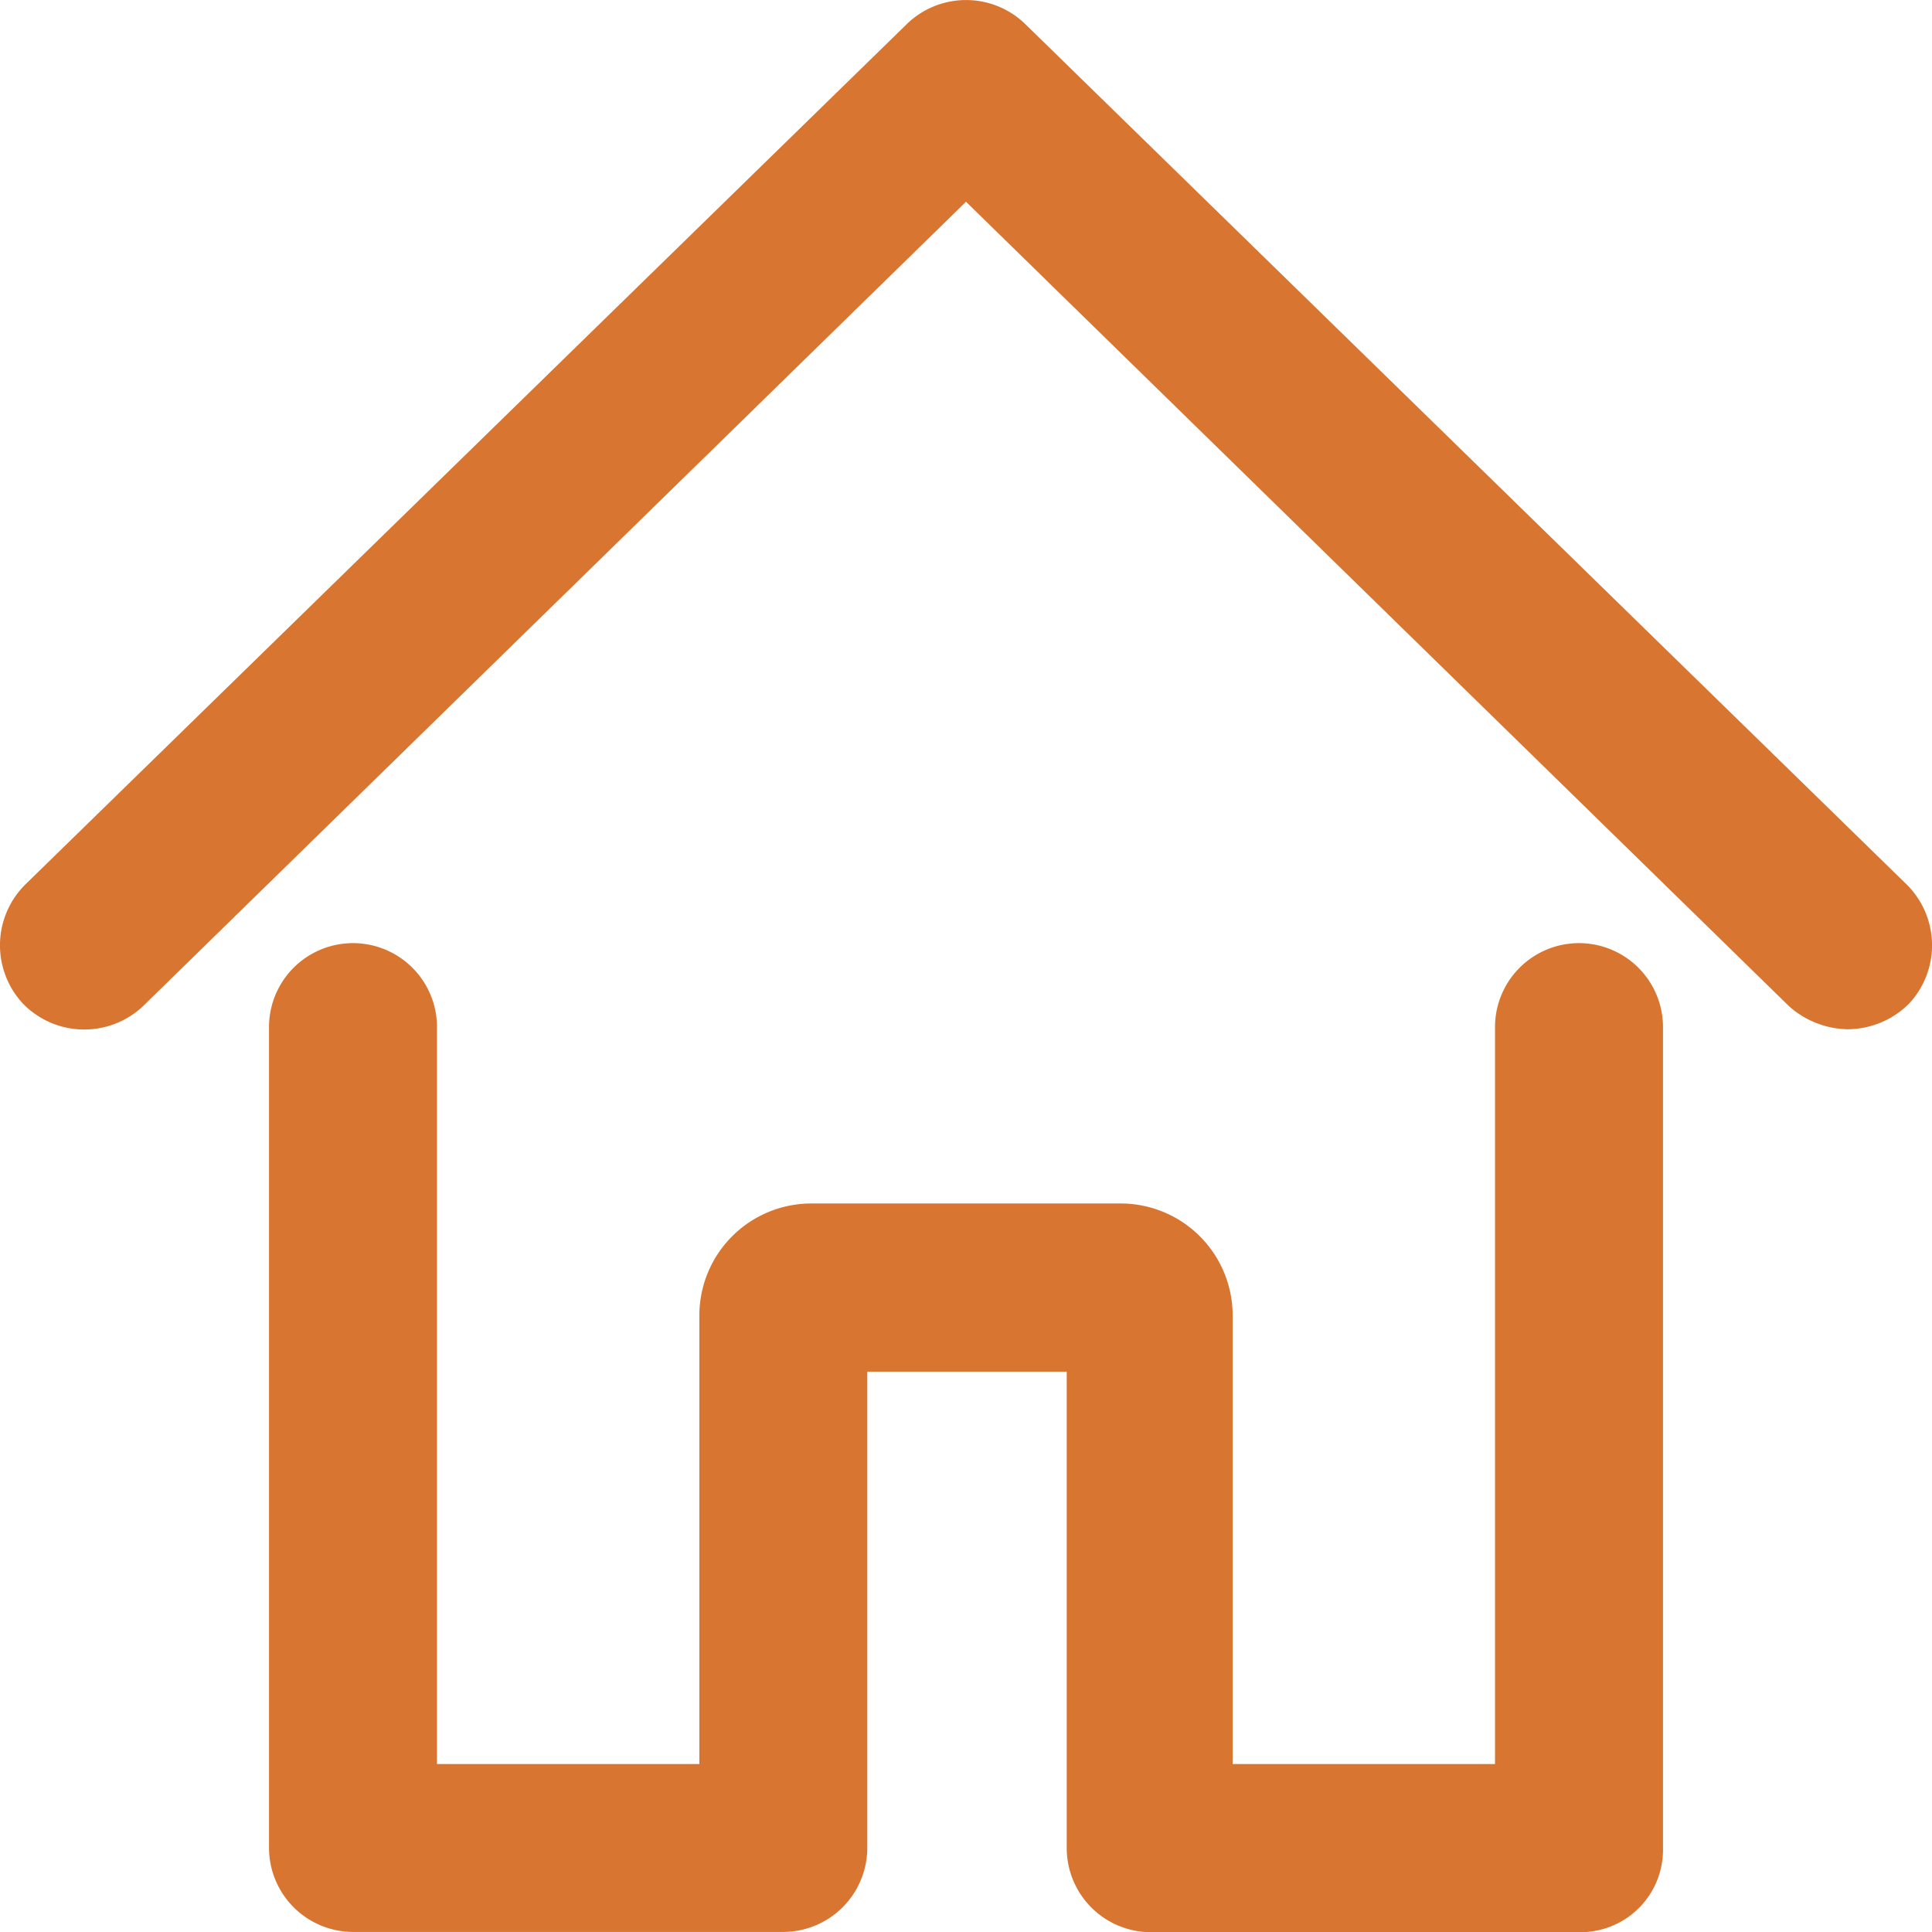 <svg xmlns="http://www.w3.org/2000/svg" width="30.882" height="30.882" viewBox="0 0 30.882 30.882">
    <path d="M29.523,16.427a1.442,1.442,0,0,1-.94-.369L15.428,3.2,2.273,16.058a1.368,1.368,0,0,1-1.913-.034,1.368,1.368,0,0,1,.034-1.913L14.489.353a1.358,1.358,0,0,1,1.879,0L30.462,14.111a1.367,1.367,0,0,1,.034,1.913A1.4,1.4,0,0,1,29.523,16.427ZM26.569,29.514V16.393a1.342,1.342,0,1,0-2.685,0V28.172H19.69V20.991a1.79,1.79,0,0,0-1.779-1.779H12.945a1.79,1.79,0,0,0-1.779,1.779v7.181H6.972V16.393a1.342,1.342,0,0,0-2.685,0V29.514a1.346,1.346,0,0,0,1.342,1.342h6.879a1.346,1.346,0,0,0,1.342-1.342V21.9h3.188v7.618a1.346,1.346,0,0,0,1.342,1.342h6.879A1.318,1.318,0,0,0,26.569,29.514Z" transform="translate(0.013 0.025)" fill="#d87530"/>
</svg>
